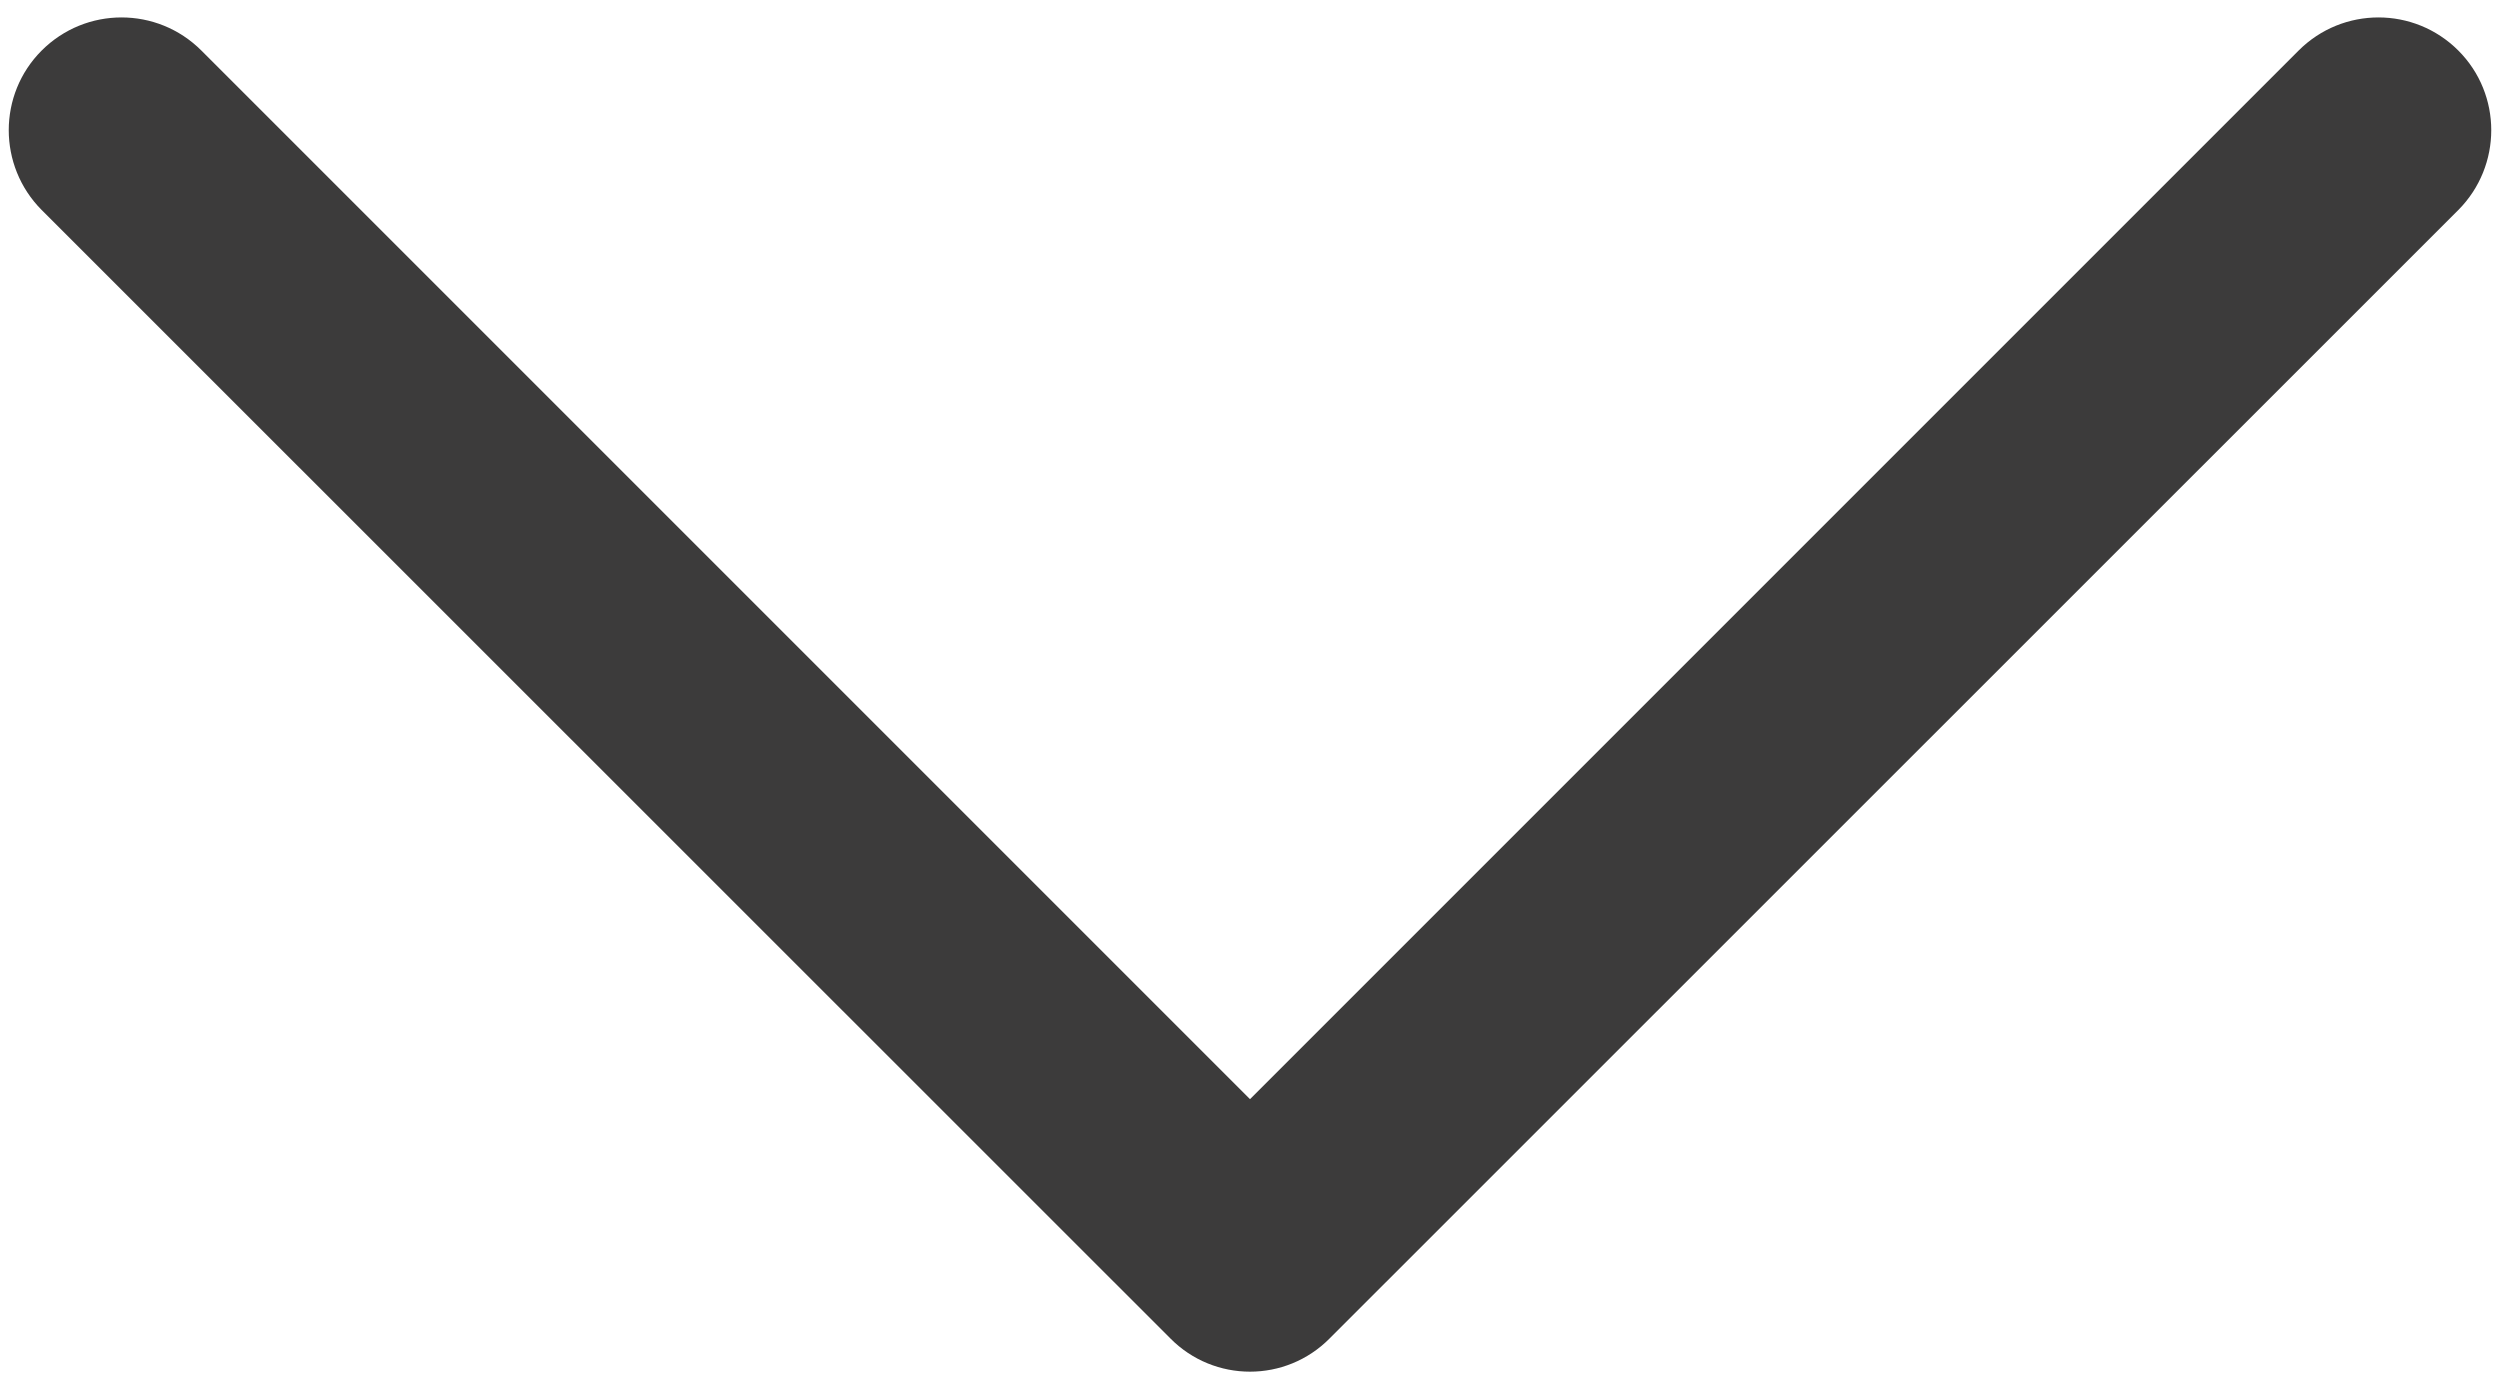 <svg width="9" height="5" viewBox="0 0 9 5" fill="none" xmlns="http://www.w3.org/2000/svg">
<path d="M4.5 4.938C4.396 4.938 4.292 4.898 4.213 4.818L0.15 0.756C-0.008 0.597 -0.008 0.34 0.15 0.182C0.309 0.023 0.566 0.023 0.725 0.182L4.5 3.957L8.275 0.182C8.434 0.023 8.691 0.023 8.85 0.182C9.008 0.34 9.008 0.597 8.85 0.756L4.787 4.818C4.708 4.898 4.604 4.938 4.5 4.938Z" fill="#3C3B3B"/>
</svg>
